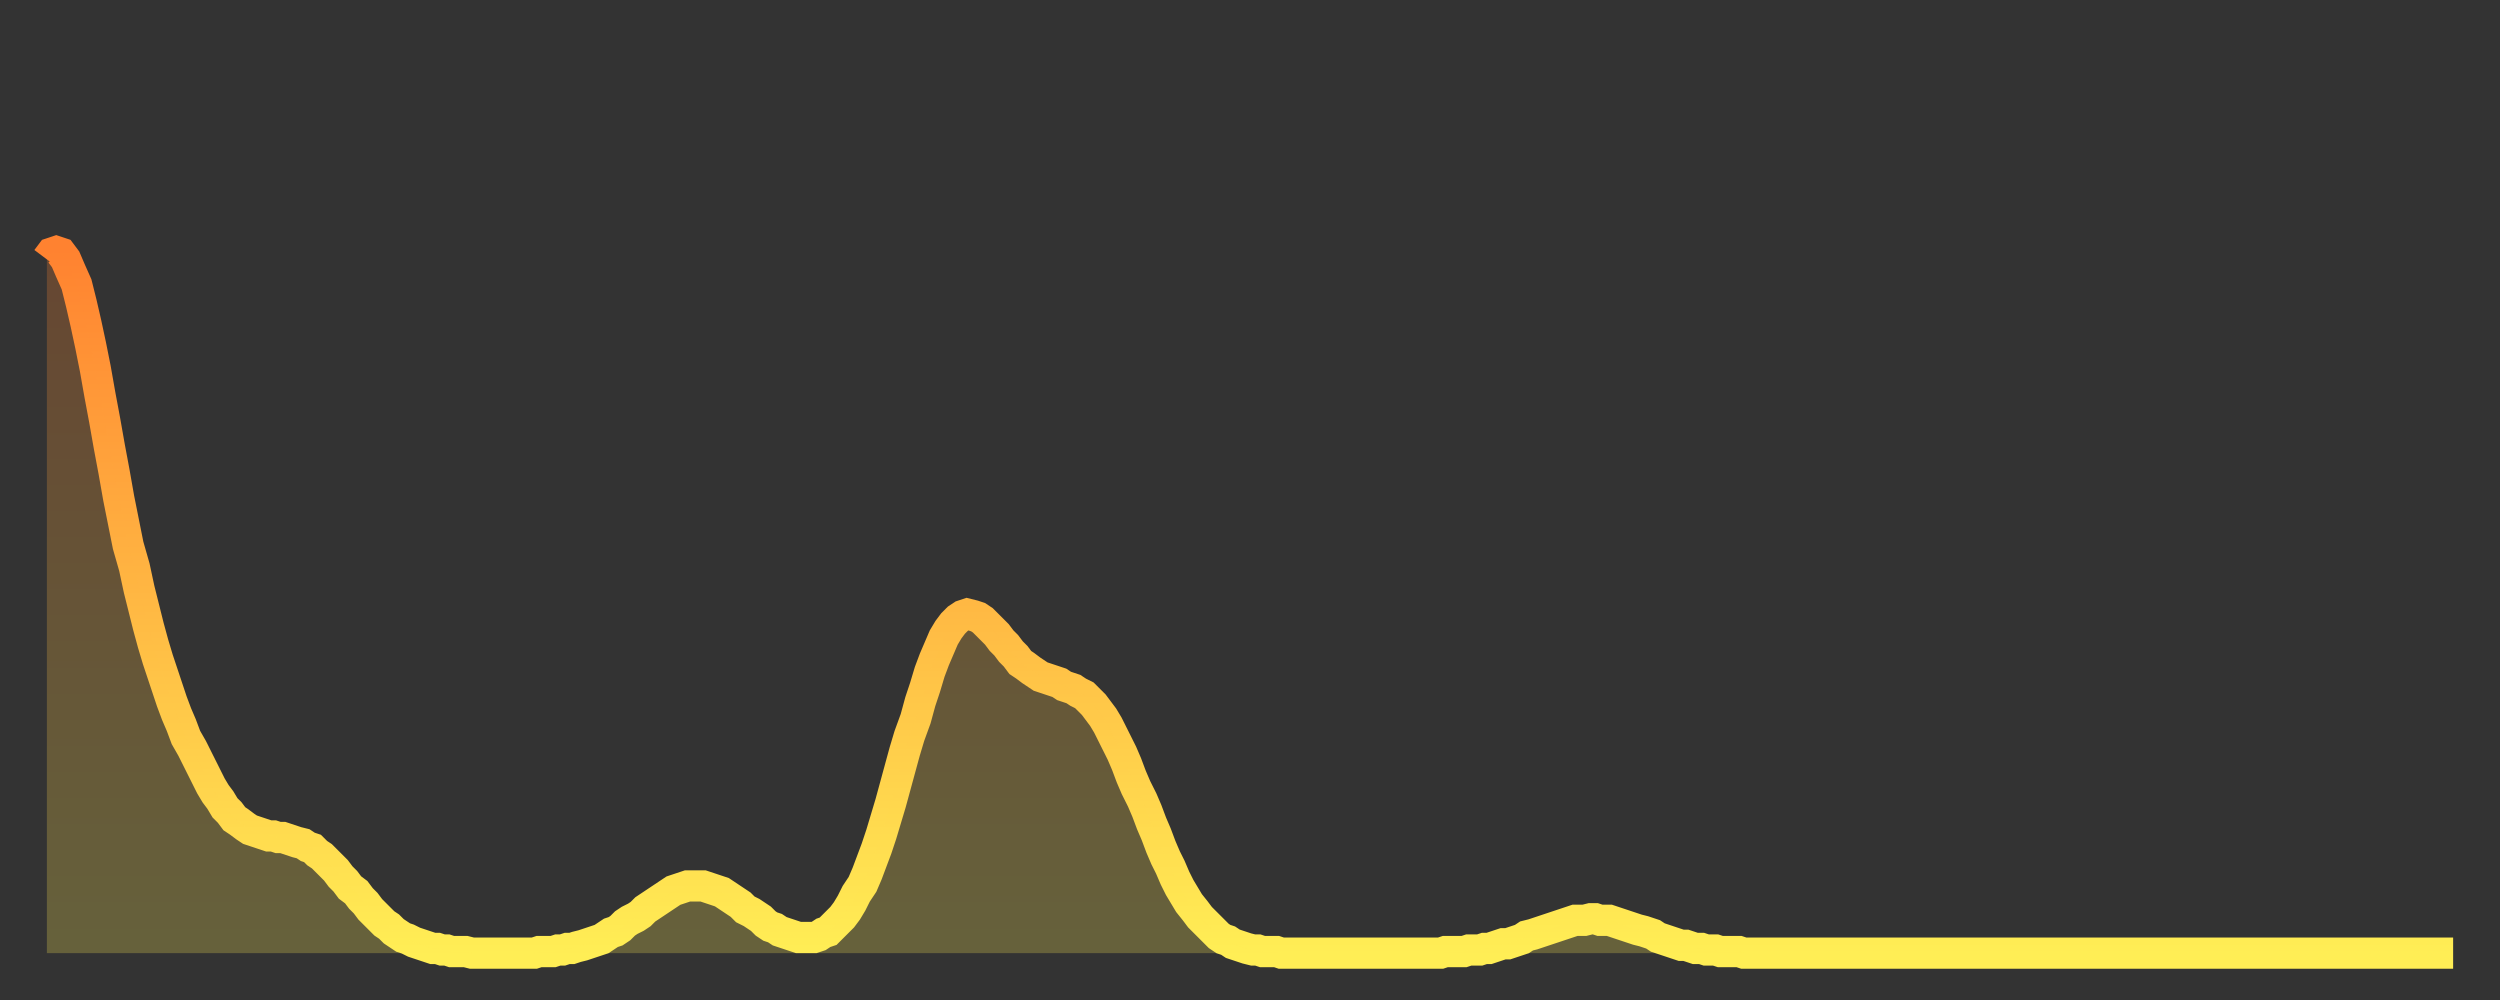 <?xml version="1.0" encoding="utf-8" ?>
<svg baseProfile="full" height="64" version="1.1" width="160" xmlns="http://www.w3.org/2000/svg" xmlns:ev="http://www.w3.org/2001/xml-events" xmlns:xlink="http://www.w3.org/1999/xlink"><rect width="100%" height="100%" fill="#333333" stroke="none"/><defs><linearGradient id="id15328" x1="0" x2="0" y1="0" y2="1"><stop offset="0%" stop-color="#ff8230" /><stop offset="50%" stop-color="#ffb843" /><stop offset="100%" stop-color="#ffee55" /></linearGradient></defs><g transform="translate(3,3)"><g><path d="M 0.0 13.6 L 0.3 13.2 0.6 13.1 0.9 13.2 1.2 13.6 1.5 14.3 1.9 15.2 2.2 16.4 2.5 17.7 2.8 19.1 3.1 20.6 3.4 22.3 3.7 23.9 4.0 25.6 4.3 27.2 4.6 28.9 4.9 30.4 5.2 31.9 5.6 33.3 5.9 34.7 6.2 35.9 6.5 37.1 6.8 38.2 7.1 39.2 7.4 40.1 7.7 41.0 8.0 41.9 8.3 42.7 8.6 43.4 8.9 44.2 9.3 44.9 9.6 45.5 9.9 46.1 10.2 46.7 10.5 47.3 10.8 47.8 11.1 48.2 11.4 48.7 11.7 49.0 12.0 49.4 12.3 49.6 12.7 49.9 13.0 50.1 13.3 50.2 13.6 50.3 13.9 50.4 14.2 50.5 14.5 50.5 14.8 50.6 15.1 50.6 15.4 50.7 15.7 50.8 16.0 50.9 16.4 51.0 16.7 51.2 17.0 51.3 17.3 51.6 17.6 51.8 17.9 52.1 18.2 52.4 18.5 52.7 18.8 53.1 19.1 53.4 19.4 53.8 19.8 54.1 20.1 54.5 20.4 54.8 20.7 55.2 21.0 55.5 21.3 55.8 21.6 56.1 21.9 56.3 22.2 56.6 22.5 56.8 22.8 57.0 23.1 57.1 23.5 57.3 23.8 57.4 24.1 57.5 24.4 57.6 24.7 57.7 25.0 57.7 25.3 57.8 25.6 57.8 25.9 57.9 26.2 57.9 26.5 57.9 26.8 57.9 27.2 58.0 27.5 58.0 27.8 58.0 28.1 58.0 28.4 58.0 28.7 58.0 29.0 58.0 29.3 58.0 29.6 58.0 29.9 58.0 30.2 58.0 30.6 58.0 30.9 58.0 31.2 58.0 31.5 57.9 31.8 57.9 32.1 57.9 32.4 57.9 32.7 57.8 33.0 57.8 33.3 57.7 33.6 57.7 33.9 57.6 34.3 57.5 34.6 57.4 34.9 57.3 35.2 57.2 35.5 57.1 35.8 56.9 36.1 56.7 36.4 56.6 36.7 56.4 37.0 56.1 37.3 55.9 37.7 55.7 38.0 55.5 38.3 55.2 38.6 55.0 38.9 54.8 39.2 54.6 39.5 54.4 39.8 54.2 40.1 54.0 40.4 53.9 40.7 53.8 41.0 53.7 41.4 53.7 41.7 53.7 42.0 53.7 42.3 53.8 42.6 53.9 42.9 54.0 43.2 54.1 43.5 54.3 43.8 54.5 44.1 54.7 44.4 54.9 44.7 55.2 45.1 55.4 45.4 55.6 45.7 55.8 46.0 56.1 46.3 56.3 46.6 56.4 46.9 56.6 47.2 56.7 47.5 56.8 47.8 56.9 48.1 57.0 48.5 57.0 48.8 57.0 49.1 57.0 49.4 56.9 49.7 56.7 50.0 56.6 50.3 56.3 50.6 56.0 50.9 55.7 51.2 55.3 51.5 54.8 51.8 54.2 52.2 53.6 52.5 52.9 52.8 52.1 53.1 51.3 53.4 50.4 53.7 49.4 54.0 48.4 54.3 47.3 54.6 46.2 54.9 45.1 55.2 44.1 55.6 43.0 55.9 41.9 56.2 41.0 56.5 40.0 56.8 39.2 57.1 38.5 57.4 37.8 57.7 37.3 58.0 36.9 58.3 36.6 58.6 36.4 58.9 36.3 59.3 36.4 59.6 36.5 59.9 36.7 60.2 37.0 60.5 37.3 60.8 37.6 61.1 38.0 61.4 38.3 61.7 38.7 62.0 39.0 62.3 39.4 62.6 39.6 63.0 39.9 63.3 40.1 63.6 40.3 63.9 40.4 64.2 40.5 64.5 40.6 64.8 40.7 65.1 40.9 65.4 41.0 65.7 41.1 66.0 41.3 66.4 41.5 66.7 41.8 67.0 42.1 67.3 42.5 67.6 42.9 67.9 43.4 68.2 44.0 68.5 44.6 68.8 45.2 69.1 45.9 69.4 46.7 69.7 47.4 70.1 48.2 70.4 48.9 70.7 49.7 71.0 50.4 71.3 51.2 71.6 51.9 71.9 52.5 72.2 53.2 72.5 53.8 72.8 54.3 73.1 54.8 73.5 55.3 73.8 55.7 74.1 56.0 74.4 56.3 74.7 56.6 75.0 56.9 75.3 57.1 75.6 57.2 75.9 57.4 76.2 57.5 76.5 57.6 76.8 57.7 77.2 57.8 77.5 57.8 77.8 57.9 78.1 57.9 78.4 57.9 78.7 57.9 79.0 58.0 79.3 58.0 79.6 58.0 79.9 58.0 80.2 58.0 80.5 58.0 80.9 58.0 81.2 58.0 81.5 58.0 81.8 58.0 82.1 58.0 82.4 58.0 82.7 58.0 83.0 58.0 83.3 58.0 83.6 58.0 83.9 58.0 84.3 58.0 84.6 58.0 84.9 58.0 85.2 58.0 85.5 58.0 85.8 58.0 86.1 58.0 86.4 58.0 86.7 58.0 87.0 58.0 87.3 58.0 87.6 58.0 88.0 58.0 88.3 58.0 88.6 58.0 88.9 58.0 89.2 58.0 89.5 57.9 89.8 57.9 90.1 57.9 90.4 57.9 90.7 57.9 91.0 57.8 91.4 57.8 91.7 57.8 92.0 57.7 92.3 57.7 92.6 57.6 92.9 57.5 93.2 57.4 93.5 57.4 93.8 57.3 94.1 57.2 94.4 57.1 94.7 56.9 95.1 56.8 95.4 56.7 95.7 56.6 96.0 56.5 96.3 56.4 96.6 56.3 96.9 56.2 97.2 56.1 97.5 56.0 97.8 55.9 98.1 55.9 98.4 55.9 98.8 55.8 99.1 55.8 99.4 55.9 99.7 55.9 100.0 55.9 100.3 56.0 100.6 56.1 100.9 56.2 101.2 56.3 101.5 56.4 101.8 56.5 102.2 56.6 102.5 56.7 102.8 56.8 103.1 57.0 103.4 57.1 103.7 57.2 104.0 57.3 104.3 57.4 104.6 57.5 104.9 57.5 105.2 57.6 105.5 57.7 105.9 57.7 106.2 57.8 106.5 57.8 106.8 57.8 107.1 57.9 107.4 57.9 107.7 57.9 108.0 57.9 108.3 57.9 108.6 58.0 108.9 58.0 109.3 58.0 109.6 58.0 109.9 58.0 110.2 58.0 110.5 58.0 110.8 58.0 111.1 58.0 111.4 58.0 111.7 58.0 112.0 58.0 112.3 58.0 112.6 58.0 113.0 58.0 113.3 58.0 113.6 58.0 113.9 58.0 114.2 58.0 114.5 58.0 114.8 58.0 115.1 58.0 115.4 58.0 115.7 58.0 116.0 58.0 116.3 58.0 116.7 58.0 117.0 58.0 117.3 58.0 117.6 58.0 117.9 58.0 118.2 58.0 118.5 58.0 118.8 58.0 119.1 58.0 119.4 58.0 119.7 58.0 120.1 58.0 120.4 58.0 120.7 58.0 121.0 58.0 121.3 58.0 121.6 58.0 121.9 58.0 122.2 58.0 122.5 58.0 122.8 58.0 123.1 58.0 123.4 58.0 123.8 58.0 124.1 58.0 124.4 58.0 124.7 58.0 125.0 58.0 125.3 58.0 125.6 58.0 125.9 58.0 126.2 58.0 126.5 58.0 126.8 58.0 127.2 58.0 127.5 58.0 127.8 58.0 128.1 58.0 128.4 58.0 128.7 58.0 129.0 58.0 129.3 58.0 129.6 58.0 129.9 58.0 130.2 58.0 130.5 58.0 130.9 58.0 131.2 58.0 131.5 58.0 131.8 58.0 132.1 58.0 132.4 58.0 132.7 58.0 133.0 58.0 133.3 58.0 133.6 58.0 133.9 58.0 134.2 58.0 134.6 58.0 134.9 58.0 135.2 58.0 135.5 58.0 135.8 58.0 136.1 58.0 136.4 58.0 136.7 58.0 137.0 58.0 137.3 58.0 137.6 58.0 138.0 58.0 138.3 58.0 138.6 58.0 138.9 58.0 139.2 58.0 139.5 58.0 139.8 58.0 140.1 58.0 140.4 58.0 140.7 58.0 141.0 58.0 141.3 58.0 141.7 58.0 142.0 58.0 142.3 58.0 142.6 58.0 142.9 58.0 143.2 58.0 143.5 58.0 143.8 58.0 144.1 58.0 144.4 58.0 144.7 58.0 145.1 58.0 145.4 58.0 145.7 58.0 146.0 58.0 146.3 58.0 146.6 58.0 146.9 58.0 147.2 58.0 147.5 58.0 147.8 58.0 148.1 58.0 148.4 58.0 148.8 58.0 149.1 58.0 149.4 58.0 149.7 58.0 150.0 58.0 150.3 58.0 150.6 58.0 150.9 58.0 151.2 58.0 151.5 58.0 151.8 58.0 152.1 58.0 152.5 58.0 152.8 58.0 153.1 58.0 153.4 58.0 153.7 58.0 154.0 58.0" fill="none" id="graph-curve" opacity="1" stroke="url(#id15328)" stroke-width="2" /><path d="M 0 58 L 0.0 13.6 0.3 13.2 0.6 13.1 0.9 13.2 1.2 13.6 1.5 14.3 1.9 15.2 2.2 16.4 2.5 17.7 2.8 19.1 3.1 20.6 3.4 22.3 3.7 23.9 4.0 25.6 4.3 27.2 4.6 28.9 4.9 30.4 5.2 31.9 5.6 33.3 5.9 34.7 6.2 35.9 6.5 37.1 6.8 38.2 7.1 39.2 7.4 40.1 7.7 41.0 8.0 41.9 8.3 42.7 8.6 43.4 8.9 44.2 9.3 44.9 9.6 45.5 9.9 46.1 10.2 46.7 10.5 47.3 10.8 47.8 11.1 48.2 11.4 48.7 11.7 49.0 12.0 49.4 12.3 49.6 12.7 49.9 13.0 50.1 13.3 50.2 13.6 50.3 13.9 50.4 14.2 50.5 14.5 50.5 14.8 50.6 15.1 50.6 15.4 50.7 15.7 50.8 16.0 50.9 16.4 51.0 16.7 51.2 17.0 51.3 17.3 51.6 17.6 51.8 17.9 52.1 18.2 52.4 18.5 52.7 18.8 53.1 19.1 53.4 19.4 53.8 19.8 54.1 20.1 54.5 20.4 54.8 20.7 55.2 21.0 55.5 21.3 55.8 21.6 56.1 21.9 56.3 22.2 56.6 22.5 56.8 22.8 57.0 23.1 57.1 23.5 57.3 23.8 57.4 24.1 57.5 24.4 57.6 24.7 57.7 25.0 57.7 25.3 57.8 25.6 57.8 25.9 57.9 26.2 57.9 26.5 57.9 26.8 57.9 27.2 58.0 27.5 58.0 27.8 58.0 28.1 58.0 28.4 58.0 28.7 58.0 29.0 58.0 29.3 58.0 29.6 58.0 29.9 58.0 30.2 58.0 30.6 58.0 30.9 58.0 31.2 58.0 31.5 57.9 31.8 57.9 32.1 57.9 32.4 57.9 32.7 57.8 33.0 57.8 33.3 57.7 33.6 57.7 33.9 57.6 34.3 57.5 34.6 57.4 34.9 57.3 35.2 57.2 35.5 57.1 35.8 56.9 36.1 56.7 36.4 56.6 36.7 56.4 37.0 56.1 37.3 55.9 37.7 55.7 38.0 55.5 38.3 55.2 38.6 55.0 38.9 54.8 39.2 54.6 39.5 54.4 39.8 54.2 40.1 54.0 40.4 53.9 40.7 53.8 41.0 53.7 41.4 53.7 41.7 53.7 42.0 53.7 42.3 53.8 42.6 53.9 42.9 54.0 43.2 54.1 43.5 54.3 43.8 54.5 44.1 54.7 44.4 54.9 44.7 55.2 45.1 55.4 45.4 55.6 45.7 55.8 46.0 56.1 46.3 56.3 46.6 56.4 46.9 56.6 47.2 56.7 47.5 56.8 47.8 56.9 48.1 57.0 48.5 57.0 48.8 57.0 49.1 57.0 49.4 56.9 49.7 56.7 50.0 56.6 50.3 56.3 50.6 56.0 50.9 55.7 51.2 55.3 51.5 54.8 51.8 54.2 52.2 53.6 52.5 52.9 52.8 52.1 53.1 51.3 53.4 50.4 53.7 49.4 54.0 48.4 54.3 47.3 54.6 46.2 54.9 45.1 55.2 44.1 55.6 43.0 55.9 41.9 56.2 41.0 56.5 40.0 56.8 39.2 57.1 38.5 57.4 37.8 57.7 37.3 58.0 36.9 58.3 36.6 58.6 36.4 58.9 36.3 59.3 36.4 59.6 36.5 59.9 36.7 60.2 37.0 60.5 37.3 60.8 37.6 61.1 38.0 61.4 38.3 61.7 38.7 62.0 39.0 62.3 39.4 62.6 39.6 63.0 39.9 63.3 40.1 63.6 40.3 63.9 40.4 64.2 40.5 64.5 40.6 64.8 40.7 65.1 40.9 65.4 41.0 65.7 41.1 66.0 41.3 66.4 41.5 66.7 41.8 67.0 42.1 67.3 42.5 67.6 42.9 67.9 43.4 68.2 44.0 68.5 44.6 68.8 45.2 69.1 45.9 69.4 46.7 69.7 47.4 70.1 48.2 70.4 48.9 70.7 49.7 71.0 50.4 71.3 51.2 71.6 51.9 71.9 52.5 72.2 53.2 72.5 53.8 72.8 54.3 73.1 54.8 73.5 55.3 73.8 55.7 74.1 56.0 74.4 56.3 74.7 56.6 75.0 56.9 75.3 57.1 75.6 57.2 75.9 57.4 76.2 57.5 76.5 57.6 76.8 57.7 77.2 57.8 77.5 57.8 77.8 57.9 78.1 57.9 78.4 57.9 78.7 57.9 79.0 58.0 79.3 58.0 79.6 58.0 79.9 58.0 80.2 58.0 80.5 58.0 80.9 58.0 81.2 58.0 81.5 58.0 81.8 58.0 82.1 58.0 82.4 58.0 82.7 58.0 83.0 58.0 83.3 58.0 83.6 58.0 83.9 58.0 84.3 58.0 84.6 58.0 84.9 58.0 85.2 58.0 85.5 58.0 85.8 58.0 86.1 58.0 86.4 58.0 86.7 58.0 87.0 58.0 87.3 58.0 87.6 58.0 88.0 58.0 88.3 58.0 88.6 58.0 88.9 58.0 89.2 58.0 89.5 57.9 89.8 57.9 90.1 57.9 90.4 57.9 90.7 57.9 91.0 57.8 91.4 57.8 91.7 57.8 92.0 57.7 92.3 57.7 92.6 57.6 92.9 57.5 93.2 57.4 93.5 57.4 93.8 57.3 94.1 57.2 94.4 57.1 94.7 56.9 95.1 56.8 95.4 56.7 95.7 56.6 96.0 56.5 96.3 56.4 96.6 56.3 96.9 56.2 97.2 56.1 97.5 56.0 97.8 55.9 98.1 55.9 98.4 55.9 98.8 55.8 99.1 55.8 99.4 55.9 99.7 55.9 100.0 55.9 100.3 56.0 100.6 56.1 100.9 56.2 101.2 56.3 101.5 56.4 101.8 56.5 102.2 56.6 102.5 56.7 102.8 56.8 103.1 57.0 103.4 57.1 103.7 57.2 104.0 57.3 104.3 57.4 104.6 57.5 104.9 57.5 105.2 57.6 105.5 57.7 105.9 57.7 106.2 57.8 106.5 57.8 106.8 57.8 107.1 57.9 107.4 57.9 107.7 57.9 108.0 57.9 108.3 57.9 108.6 58.0 108.9 58.0 109.3 58.0 109.6 58.0 109.9 58.0 110.2 58.0 110.5 58.0 110.8 58.0 111.1 58.0 111.4 58.0 111.7 58.0 112.0 58.0 112.3 58.0 112.6 58.0 113.0 58.0 113.3 58.0 113.6 58.0 113.9 58.0 114.2 58.0 114.5 58.0 114.8 58.0 115.1 58.0 115.4 58.0 115.7 58.0 116.0 58.0 116.3 58.0 116.7 58.0 117.0 58.0 117.3 58.0 117.6 58.0 117.9 58.0 118.2 58.0 118.5 58.0 118.8 58.0 119.1 58.0 119.4 58.0 119.7 58.0 120.1 58.0 120.4 58.0 120.7 58.0 121.0 58.0 121.3 58.0 121.6 58.0 121.9 58.0 122.2 58.0 122.5 58.0 122.8 58.0 123.1 58.0 123.4 58.0 123.8 58.0 124.1 58.0 124.4 58.0 124.7 58.0 125.0 58.0 125.3 58.0 125.6 58.0 125.9 58.0 126.2 58.0 126.5 58.0 126.8 58.0 127.2 58.0 127.5 58.0 127.8 58.0 128.1 58.0 128.4 58.0 128.7 58.0 129.0 58.0 129.3 58.0 129.6 58.0 129.9 58.0 130.2 58.0 130.5 58.0 130.9 58.0 131.2 58.0 131.5 58.0 131.8 58.0 132.1 58.0 132.4 58.0 132.7 58.0 133.0 58.0 133.3 58.0 133.6 58.0 133.9 58.0 134.2 58.0 134.6 58.0 134.9 58.0 135.2 58.0 135.5 58.0 135.8 58.0 136.1 58.0 136.4 58.0 136.7 58.0 137.0 58.0 137.3 58.0 137.6 58.0 138.0 58.0 138.3 58.0 138.6 58.0 138.9 58.0 139.2 58.0 139.5 58.0 139.8 58.0 140.1 58.0 140.4 58.0 140.7 58.0 141.0 58.0 141.3 58.0 141.7 58.0 142.0 58.0 142.3 58.0 142.6 58.0 142.9 58.0 143.2 58.0 143.5 58.0 143.8 58.0 144.1 58.0 144.4 58.0 144.7 58.0 145.1 58.0 145.4 58.0 145.7 58.0 146.0 58.0 146.3 58.0 146.6 58.0 146.9 58.0 147.2 58.0 147.5 58.0 147.8 58.0 148.1 58.0 148.4 58.0 148.8 58.0 149.1 58.0 149.4 58.0 149.7 58.0 150.0 58.0 150.3 58.0 150.6 58.0 150.9 58.0 151.2 58.0 151.5 58.0 151.8 58.0 152.1 58.0 152.5 58.0 152.8 58.0 153.1 58.0 153.4 58.0 153.7 58.0 154.0 58.0 154 58" fill="url(#id15328)" fill-opacity=".25" id="graph-shadow" /></g></g></svg>